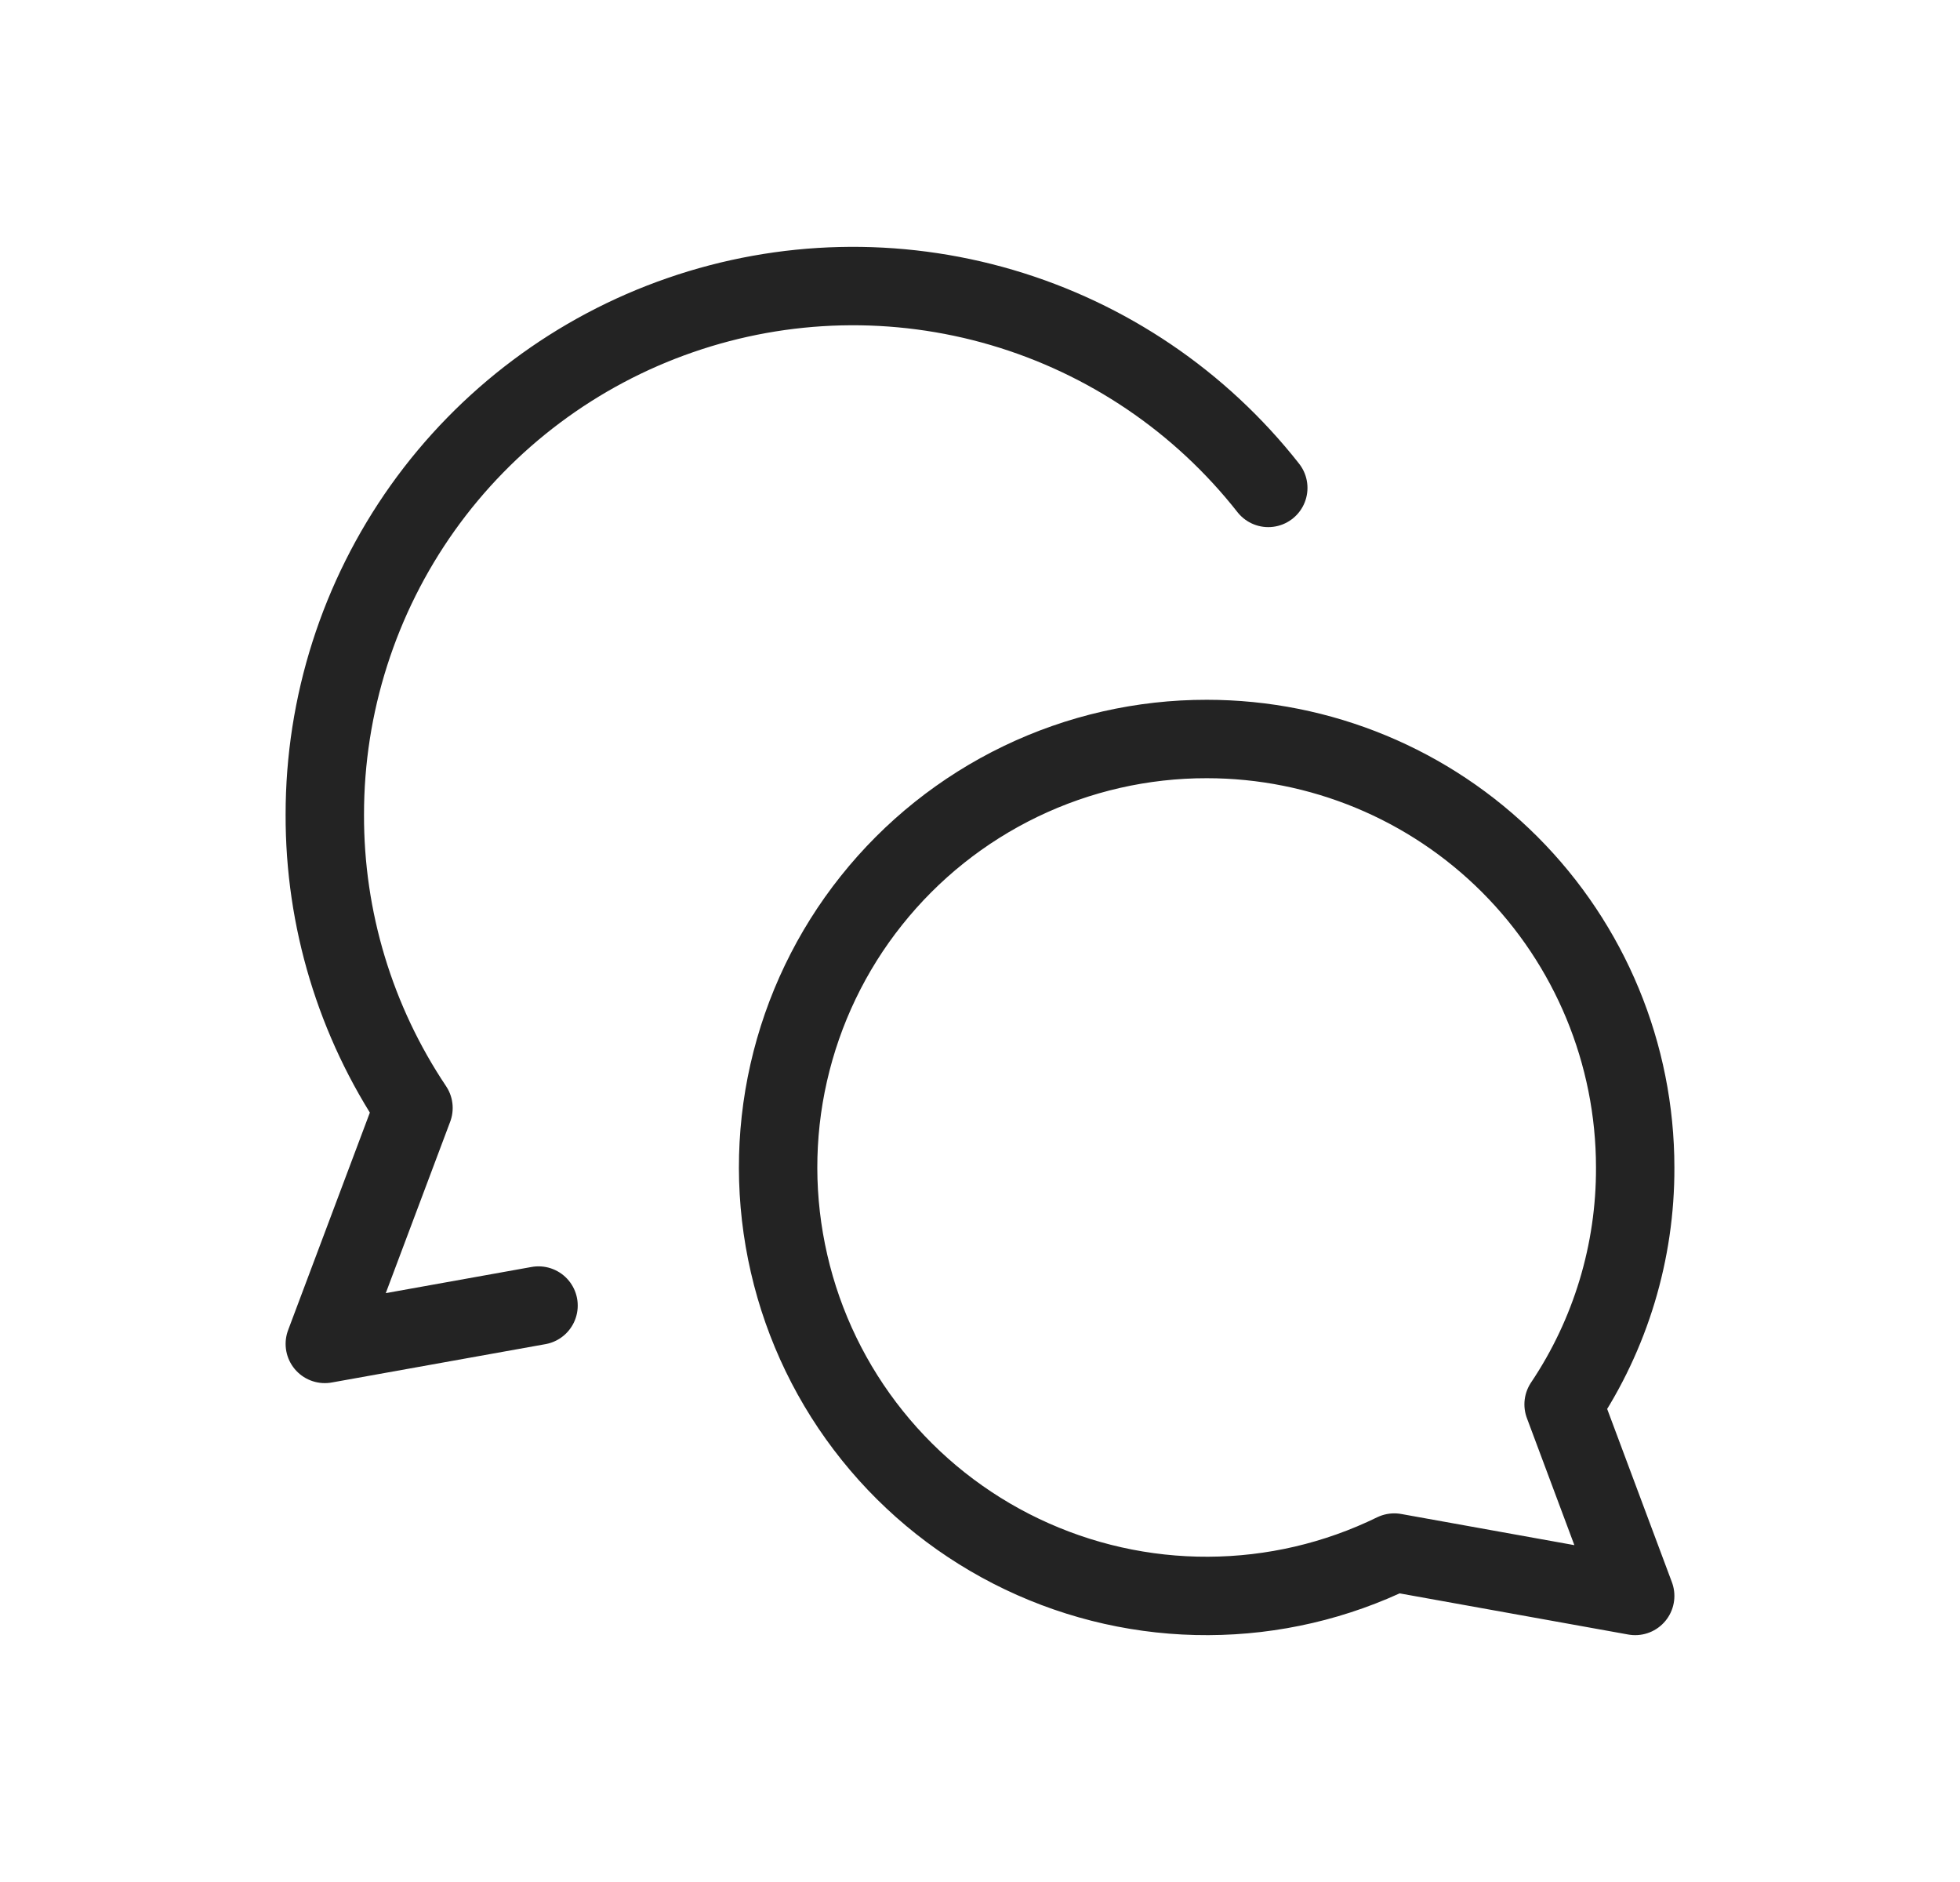 <svg xmlns="http://www.w3.org/2000/svg" fill="none" viewBox="0 0 25 24" height="24" width="25">
<path stroke-linejoin="round" stroke-linecap="round" stroke="#232323" d="M15.393 9.424C16.842 9.424 18.232 9.999 19.257 11.024C20.281 12.049 20.857 13.439 20.857 14.888C20.861 15.963 20.543 17.016 19.944 17.909L20.857 20.352L17.784 19.799C17.045 20.16 16.235 20.349 15.412 20.352C14.59 20.356 13.778 20.173 13.036 19.819C12.294 19.465 11.641 18.948 11.127 18.307C10.612 17.666 10.249 16.916 10.065 16.115C9.88 15.314 9.878 14.481 10.06 13.68C10.242 12.878 10.602 12.127 11.115 11.484C11.627 10.841 12.277 10.322 13.018 9.965C13.759 9.608 14.571 9.423 15.393 9.424Z"></path>
<path stroke-linejoin="round" stroke-linecap="round" stroke="#232323" d="M16.177 6.222C15.311 5.12 14.123 4.316 12.779 3.921C11.434 3.526 10 3.56 8.676 4.019C7.352 4.477 6.204 5.337 5.391 6.478C4.579 7.62 4.142 8.987 4.143 10.388C4.139 11.72 4.533 13.023 5.274 14.129L4.143 17.138L6.869 16.649"></path>
</svg>
